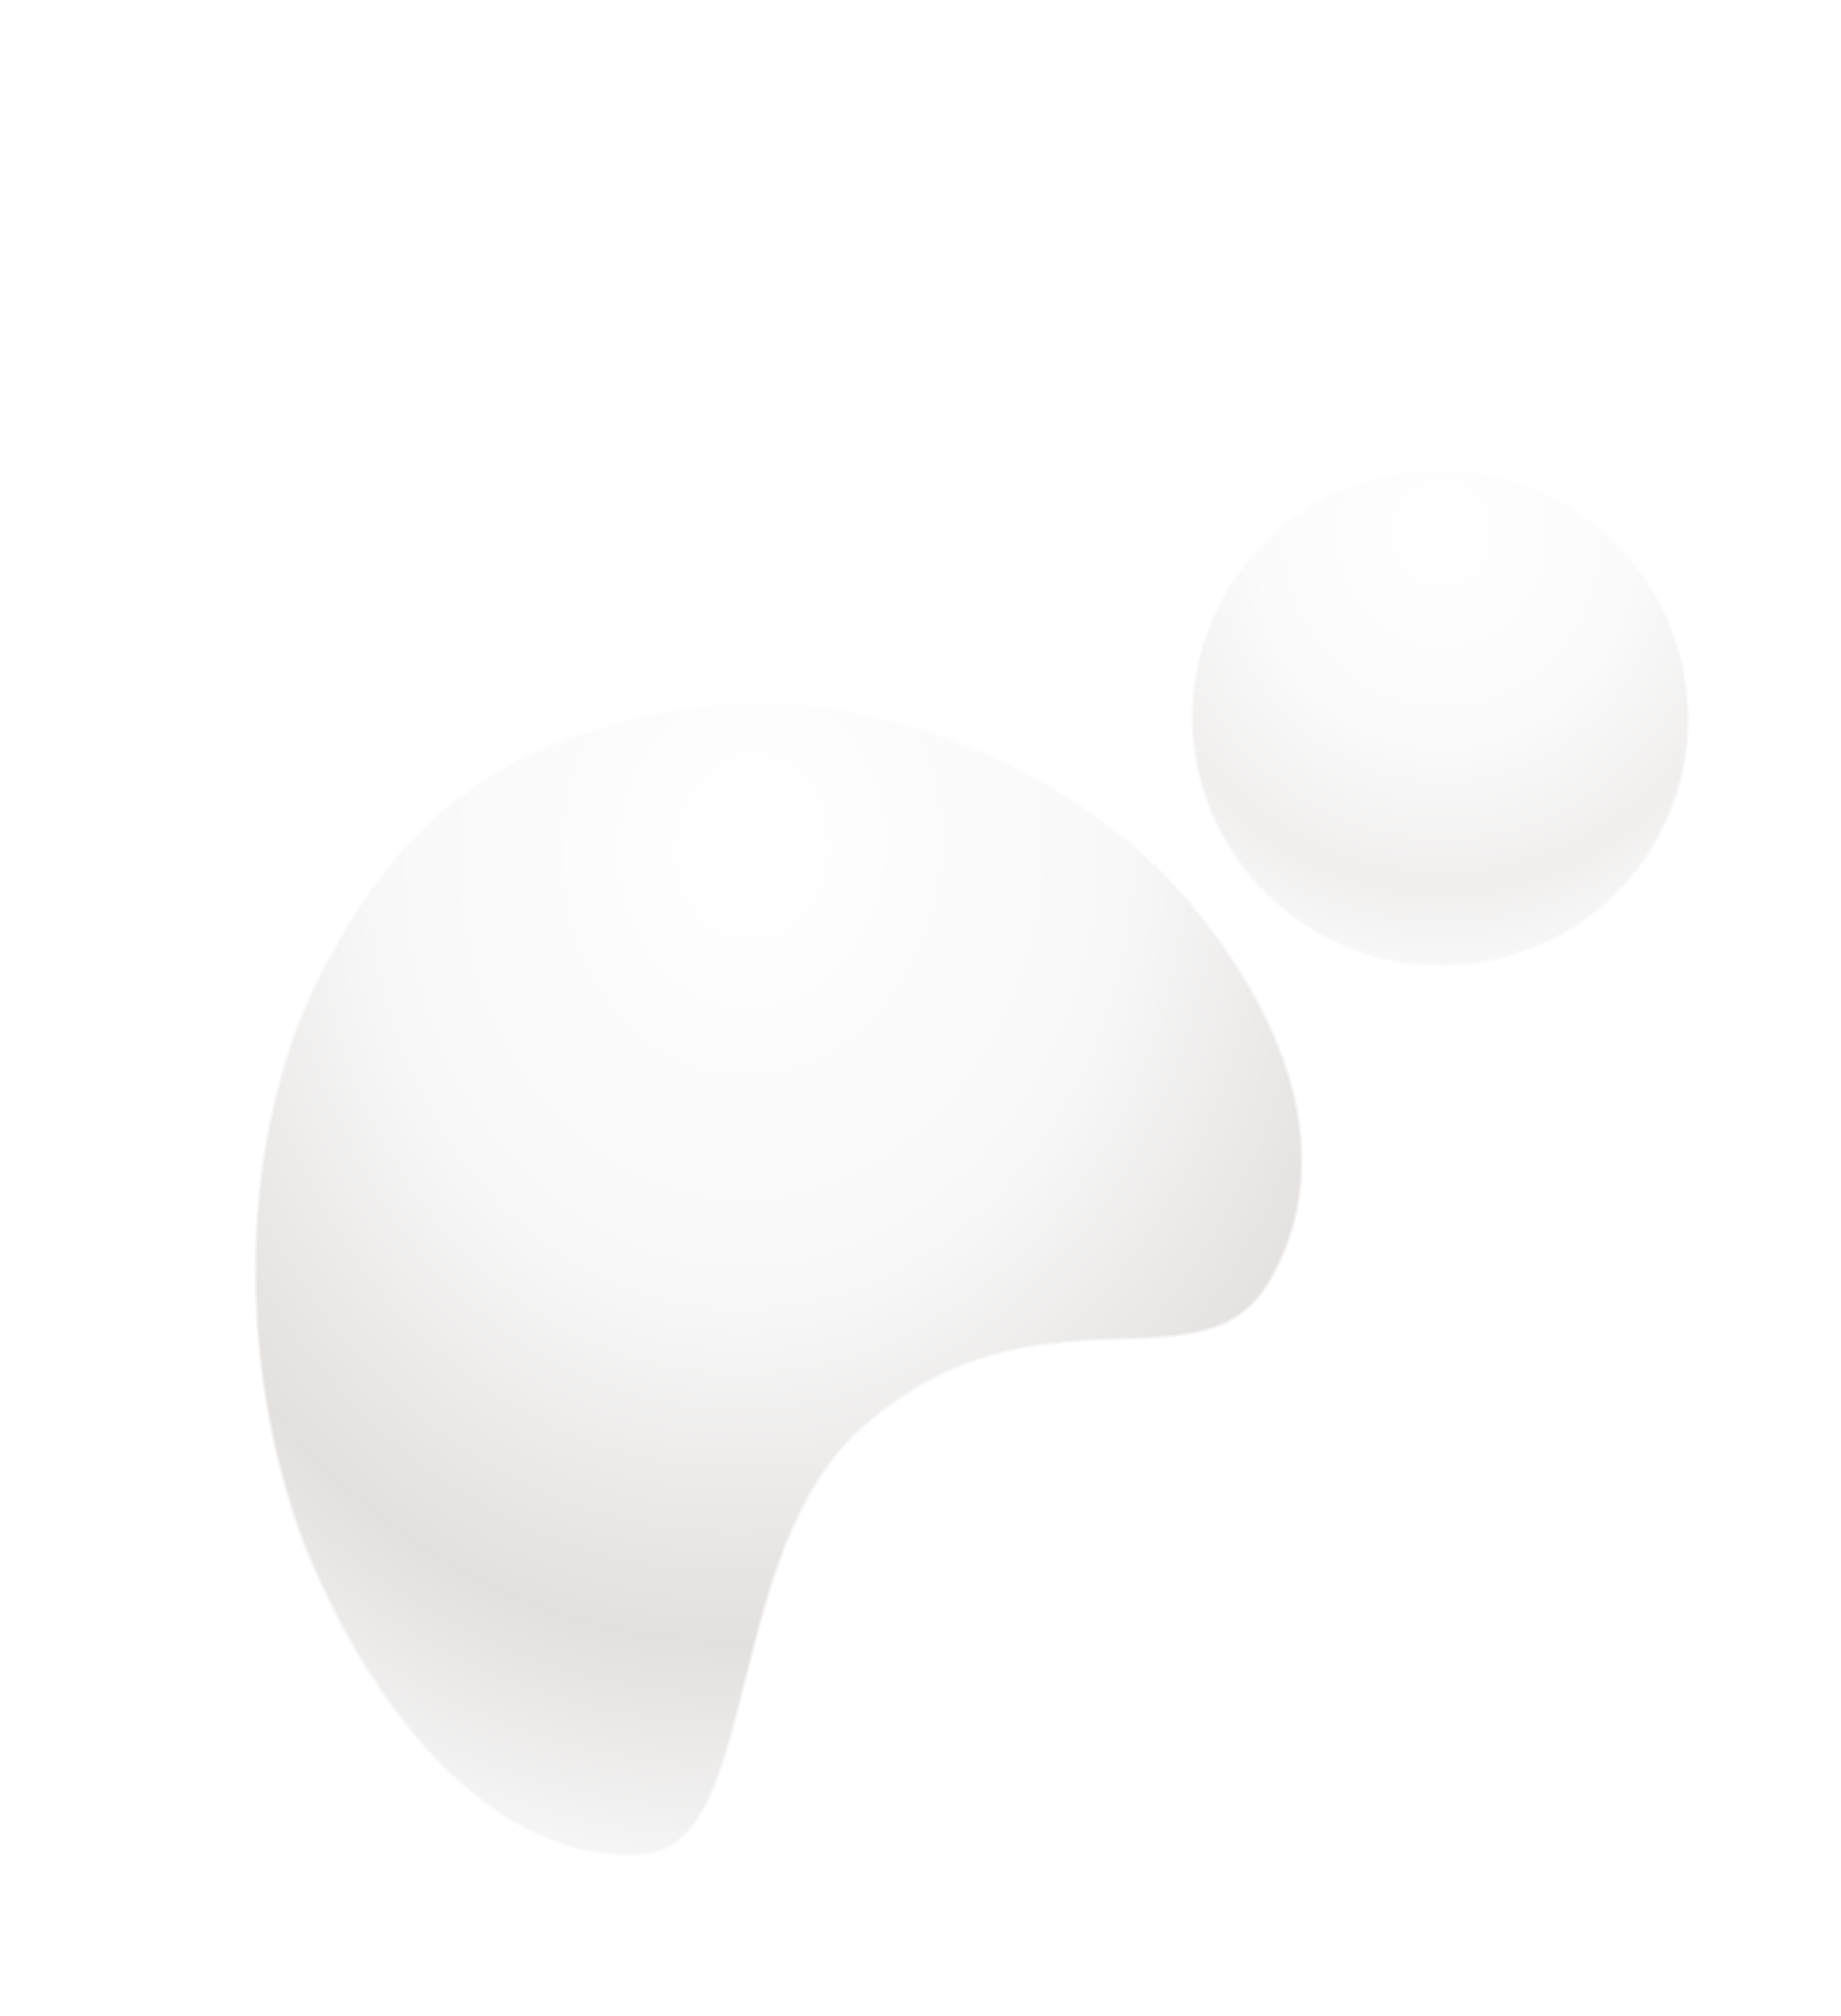 <svg width="928" height="1016" viewBox="0 0 928 1016" fill="none" xmlns="http://www.w3.org/2000/svg">
<g filter="url(#filter0_bd_30405_6467)">
<path d="M532.381 339.798C592.408 374.454 669.061 354.067 703.589 294.261C738.118 234.456 717.448 157.879 657.421 123.223C597.394 88.566 520.742 108.954 486.213 168.759C451.684 228.564 472.355 305.141 532.381 339.798Z" fill="url(#paint0_radial_30405_6467)" fill-opacity="0.5" shape-rendering="crispEdges"/>
<path d="M703.156 294.011C668.767 353.576 592.421 373.884 532.631 339.365C472.842 304.845 452.256 228.574 486.646 169.009C521.036 109.444 597.382 89.137 657.171 123.656C716.96 158.175 737.546 234.447 703.156 294.011Z" stroke="white" stroke-opacity="0.5" shape-rendering="crispEdges"/>
</g>
<g filter="url(#filter1_b_30405_6467)">
<path d="M153.328 779.627C118.39 687.674 118.737 570.674 163.253 486.797C200.436 416.752 245.364 376.131 334.868 358.508C441.044 337.526 549.361 392.921 601.317 456.085C662.154 530.022 669.353 597.295 639.685 646.867C605.94 703.203 523.334 642.78 435.904 718.789C364.196 781.208 384.253 929.606 324.758 934.804C265.264 940.001 198.726 889.532 153.328 779.627Z" fill="url(#paint1_radial_30405_6467)"/>
<path d="M334.965 358.998L334.965 358.998C440.928 338.058 549.069 393.353 600.931 456.402L601.317 456.085L600.931 456.403C661.689 530.244 668.777 597.284 639.256 646.61C630.901 660.559 619.535 667.278 605.782 670.698C593.912 673.649 580.294 674.137 565.298 674.675C562.87 674.762 560.405 674.851 557.906 674.951C522.073 676.39 479.421 680.293 435.576 718.411L435.575 718.412C417.566 734.088 405.337 755.146 396.188 777.957C387.209 800.345 381.183 824.457 375.582 846.87L375.266 848.133C369.569 870.925 364.269 891.856 356.691 907.418C349.116 922.971 339.331 933.029 324.715 934.306C265.56 939.473 199.165 889.282 153.792 779.442C118.899 687.598 119.259 570.756 163.695 487.032C182.266 452.047 202.753 424.445 229.748 403.388C256.74 382.333 290.27 367.798 334.965 358.998Z" stroke="white" stroke-opacity="0.5"/>
</g>
<defs>
<filter id="filter0_bd_30405_6467" x="399.493" y="36.334" width="527.705" height="526.483" filterUnits="userSpaceOnUse" color-interpolation-filters="sRGB">
<feFlood flood-opacity="0" result="BackgroundImageFix"/>
<feGaussianBlur in="BackgroundImageFix" stdDeviation="35"/>
<feComposite in2="SourceAlpha" operator="in" result="effect1_backgroundBlur_30405_6467"/>
<feColorMatrix in="SourceAlpha" type="matrix" values="0 0 0 0 0 0 0 0 0 0 0 0 0 0 0 0 0 0 127 0" result="hardAlpha"/>
<feMorphology radius="15.157" operator="erode" in="SourceAlpha" result="effect2_dropShadow_30405_6467"/>
<feOffset dx="131.105" dy="130.348"/>
<feGaussianBlur stdDeviation="45.47"/>
<feComposite in2="hardAlpha" operator="out"/>
<feColorMatrix type="matrix" values="0 0 0 0 0.367 0 0 0 0 0.098 0 0 0 0 0.014 0 0 0 0.08 0"/>
<feBlend mode="normal" in2="effect1_backgroundBlur_30405_6467" result="effect2_dropShadow_30405_6467"/>
<feBlend mode="normal" in="SourceGraphic" in2="effect2_dropShadow_30405_6467" result="shape"/>
</filter>
<filter id="filter1_b_30405_6467" x="58.37" y="283.988" width="668.255" height="721.18" filterUnits="userSpaceOnUse" color-interpolation-filters="sRGB">
<feFlood flood-opacity="0" result="BackgroundImageFix"/>
<feGaussianBlur in="BackgroundImageFix" stdDeviation="35"/>
<feComposite in2="SourceAlpha" operator="in" result="effect1_backgroundBlur_30405_6467"/>
<feBlend mode="normal" in="SourceGraphic" in2="effect1_backgroundBlur_30405_6467" result="shape"/>
</filter>
<radialGradient id="paint0_radial_30405_6467" cx="0" cy="0" r="1" gradientUnits="userSpaceOnUse" gradientTransform="translate(595.748 138.691) rotate(87.4) scale(244.342 225.206)">
<stop stop-color="white"/>
<stop offset="0.411" stop-color="#F8F8F8"/>
<stop offset="0.726" stop-color="#E3E0DE"/>
<stop offset="0.922" stop-color="#F5F5F5"/>
</radialGradient>
<radialGradient id="paint1_radial_30405_6467" cx="0" cy="0" r="1" gradientUnits="userSpaceOnUse" gradientTransform="translate(377.641 428.45) rotate(91.88) scale(548.505 463)">
<stop stop-color="white"/>
<stop offset="0.411" stop-color="#F8F8F8"/>
<stop offset="0.726" stop-color="#E3E0DE"/>
<stop offset="0.922" stop-color="#F5F5F5"/>
</radialGradient>
</defs>
</svg>
